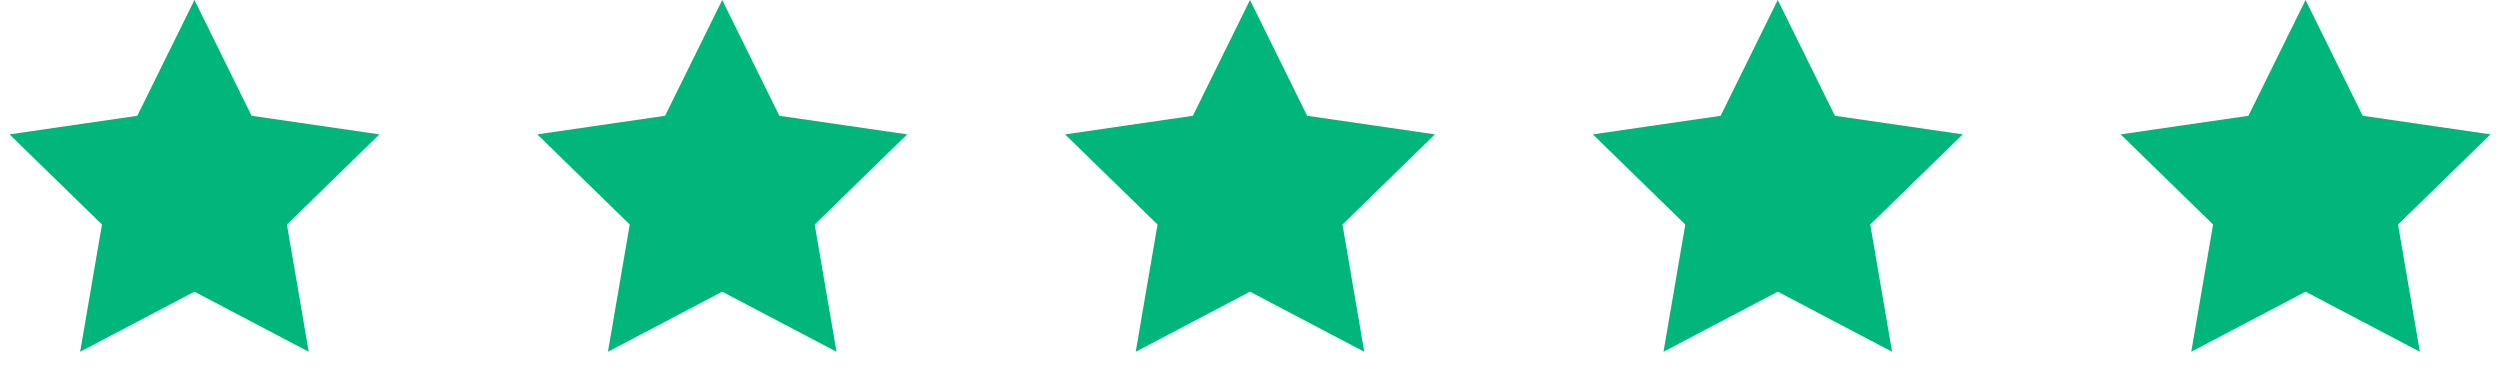 <?xml version="1.0" encoding="UTF-8"?> <svg xmlns="http://www.w3.org/2000/svg" width="90" height="14" viewBox="0 0 90 14" fill="none"><path d="M7 0L9.057 4.168L13.657 4.837L10.329 8.082L11.114 12.663L7 10.5L2.885 12.663L3.671 8.082L0.343 4.837L4.943 4.168L7 0Z" fill="#00B67A"></path><path d="M26 0L28.057 4.168L32.657 4.837L29.329 8.082L30.114 12.663L26 10.5L21.886 12.663L22.671 8.082L19.343 4.837L23.943 4.168L26 0Z" fill="#00B67A"></path><path d="M45 0L47.057 4.168L51.657 4.837L48.329 8.082L49.114 12.663L45 10.5L40.886 12.663L41.671 8.082L38.343 4.837L42.943 4.168L45 0Z" fill="#00B67A"></path><path d="M64 0L66.057 4.168L70.657 4.837L67.329 8.082L68.115 12.663L64 10.5L59.886 12.663L60.671 8.082L57.343 4.837L61.943 4.168L64 0Z" fill="#00B67A"></path><path d="M83 0L85.057 4.168L89.657 4.837L86.329 8.082L87.115 12.663L83 10.5L78.885 12.663L79.671 8.082L76.343 4.837L80.943 4.168L83 0Z" fill="#00B67A"></path></svg> 